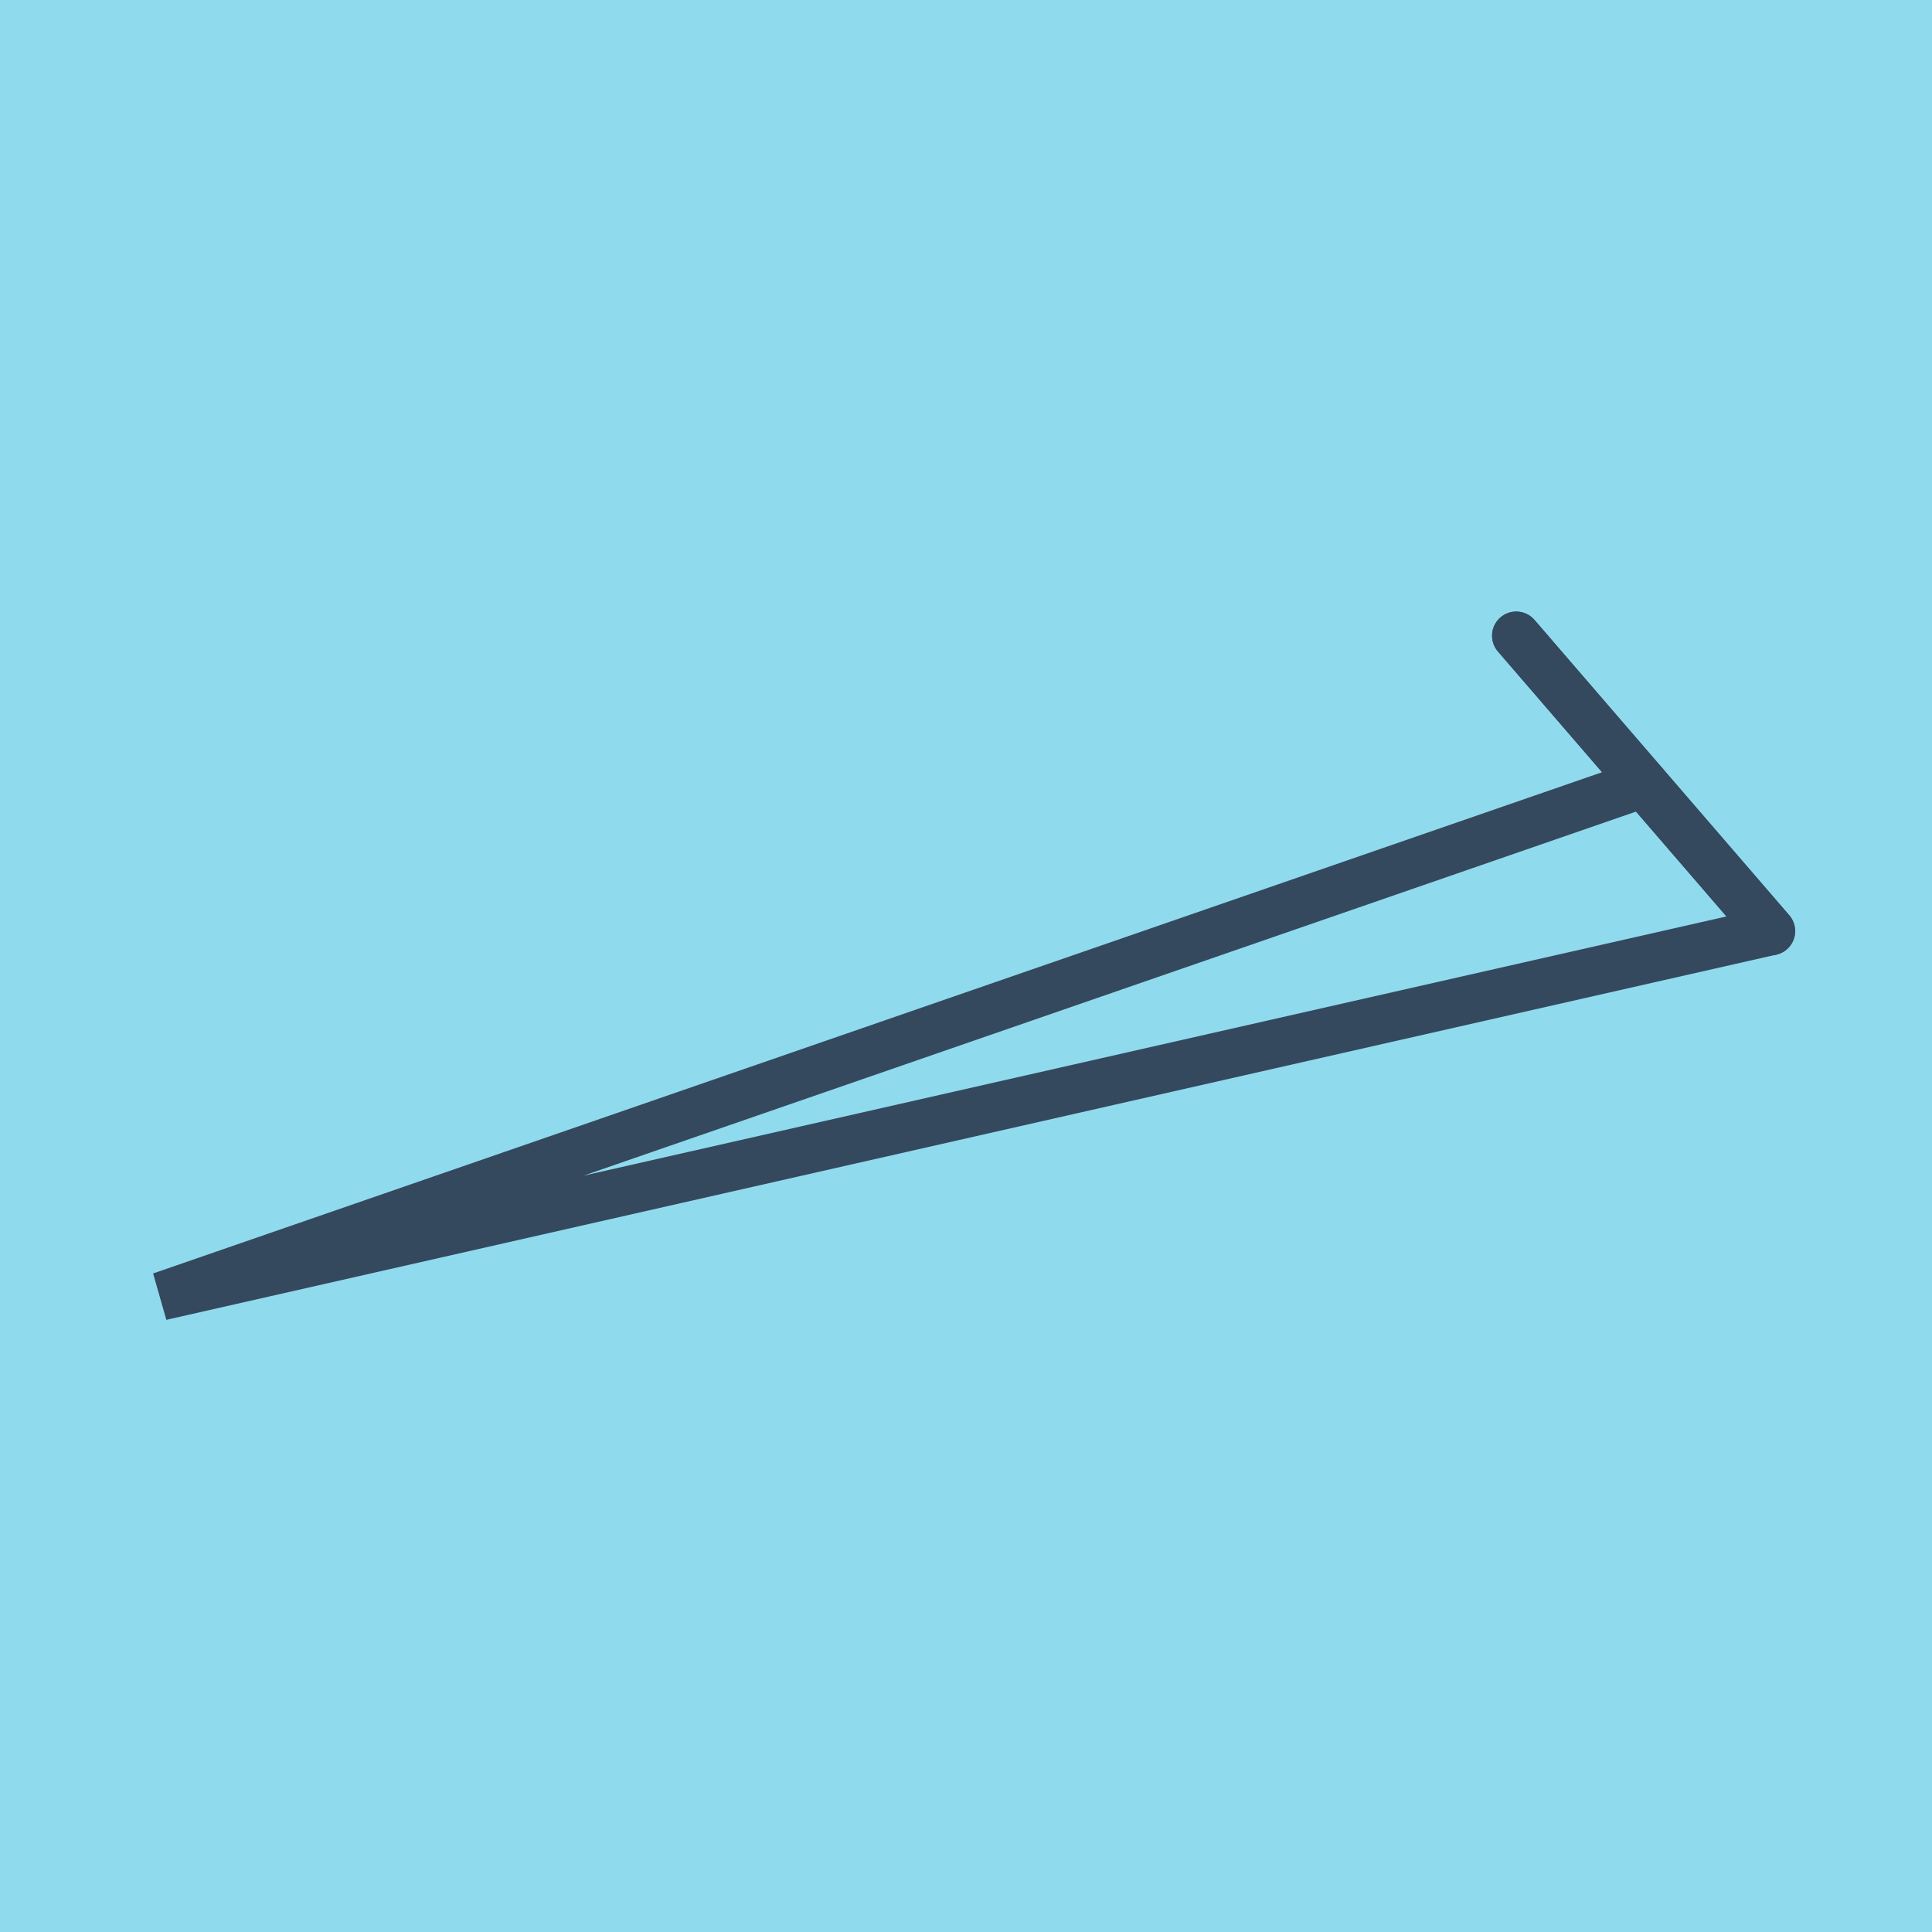 <?xml version="1.0" encoding="utf-8"?>
<!DOCTYPE svg PUBLIC "-//W3C//DTD SVG 1.1//EN" "http://www.w3.org/Graphics/SVG/1.1/DTD/svg11.dtd">
<svg xmlns="http://www.w3.org/2000/svg" xmlns:xlink="http://www.w3.org/1999/xlink" viewBox="-10 -10 120 120" preserveAspectRatio="xMidYMid meet">
	<path style="fill:#90daee" d="M-10-10h120v120H-10z"/>
			<polyline stroke-linecap="round" points="84.175,29.486 100,47.832 " style="fill:none;stroke:#34495e;stroke-width: 3px"/>
			<polyline stroke-linecap="round" points="84.175,29.486 100,47.832 " style="fill:none;stroke:#34495e;stroke-width: 3px"/>
			<polyline stroke-linecap="round" points="92.088,38.659 0,70.514 100,47.832 0,70.514 92.088,38.659 " style="fill:none;stroke:#34495e;stroke-width: 3px"/>
	</svg>
